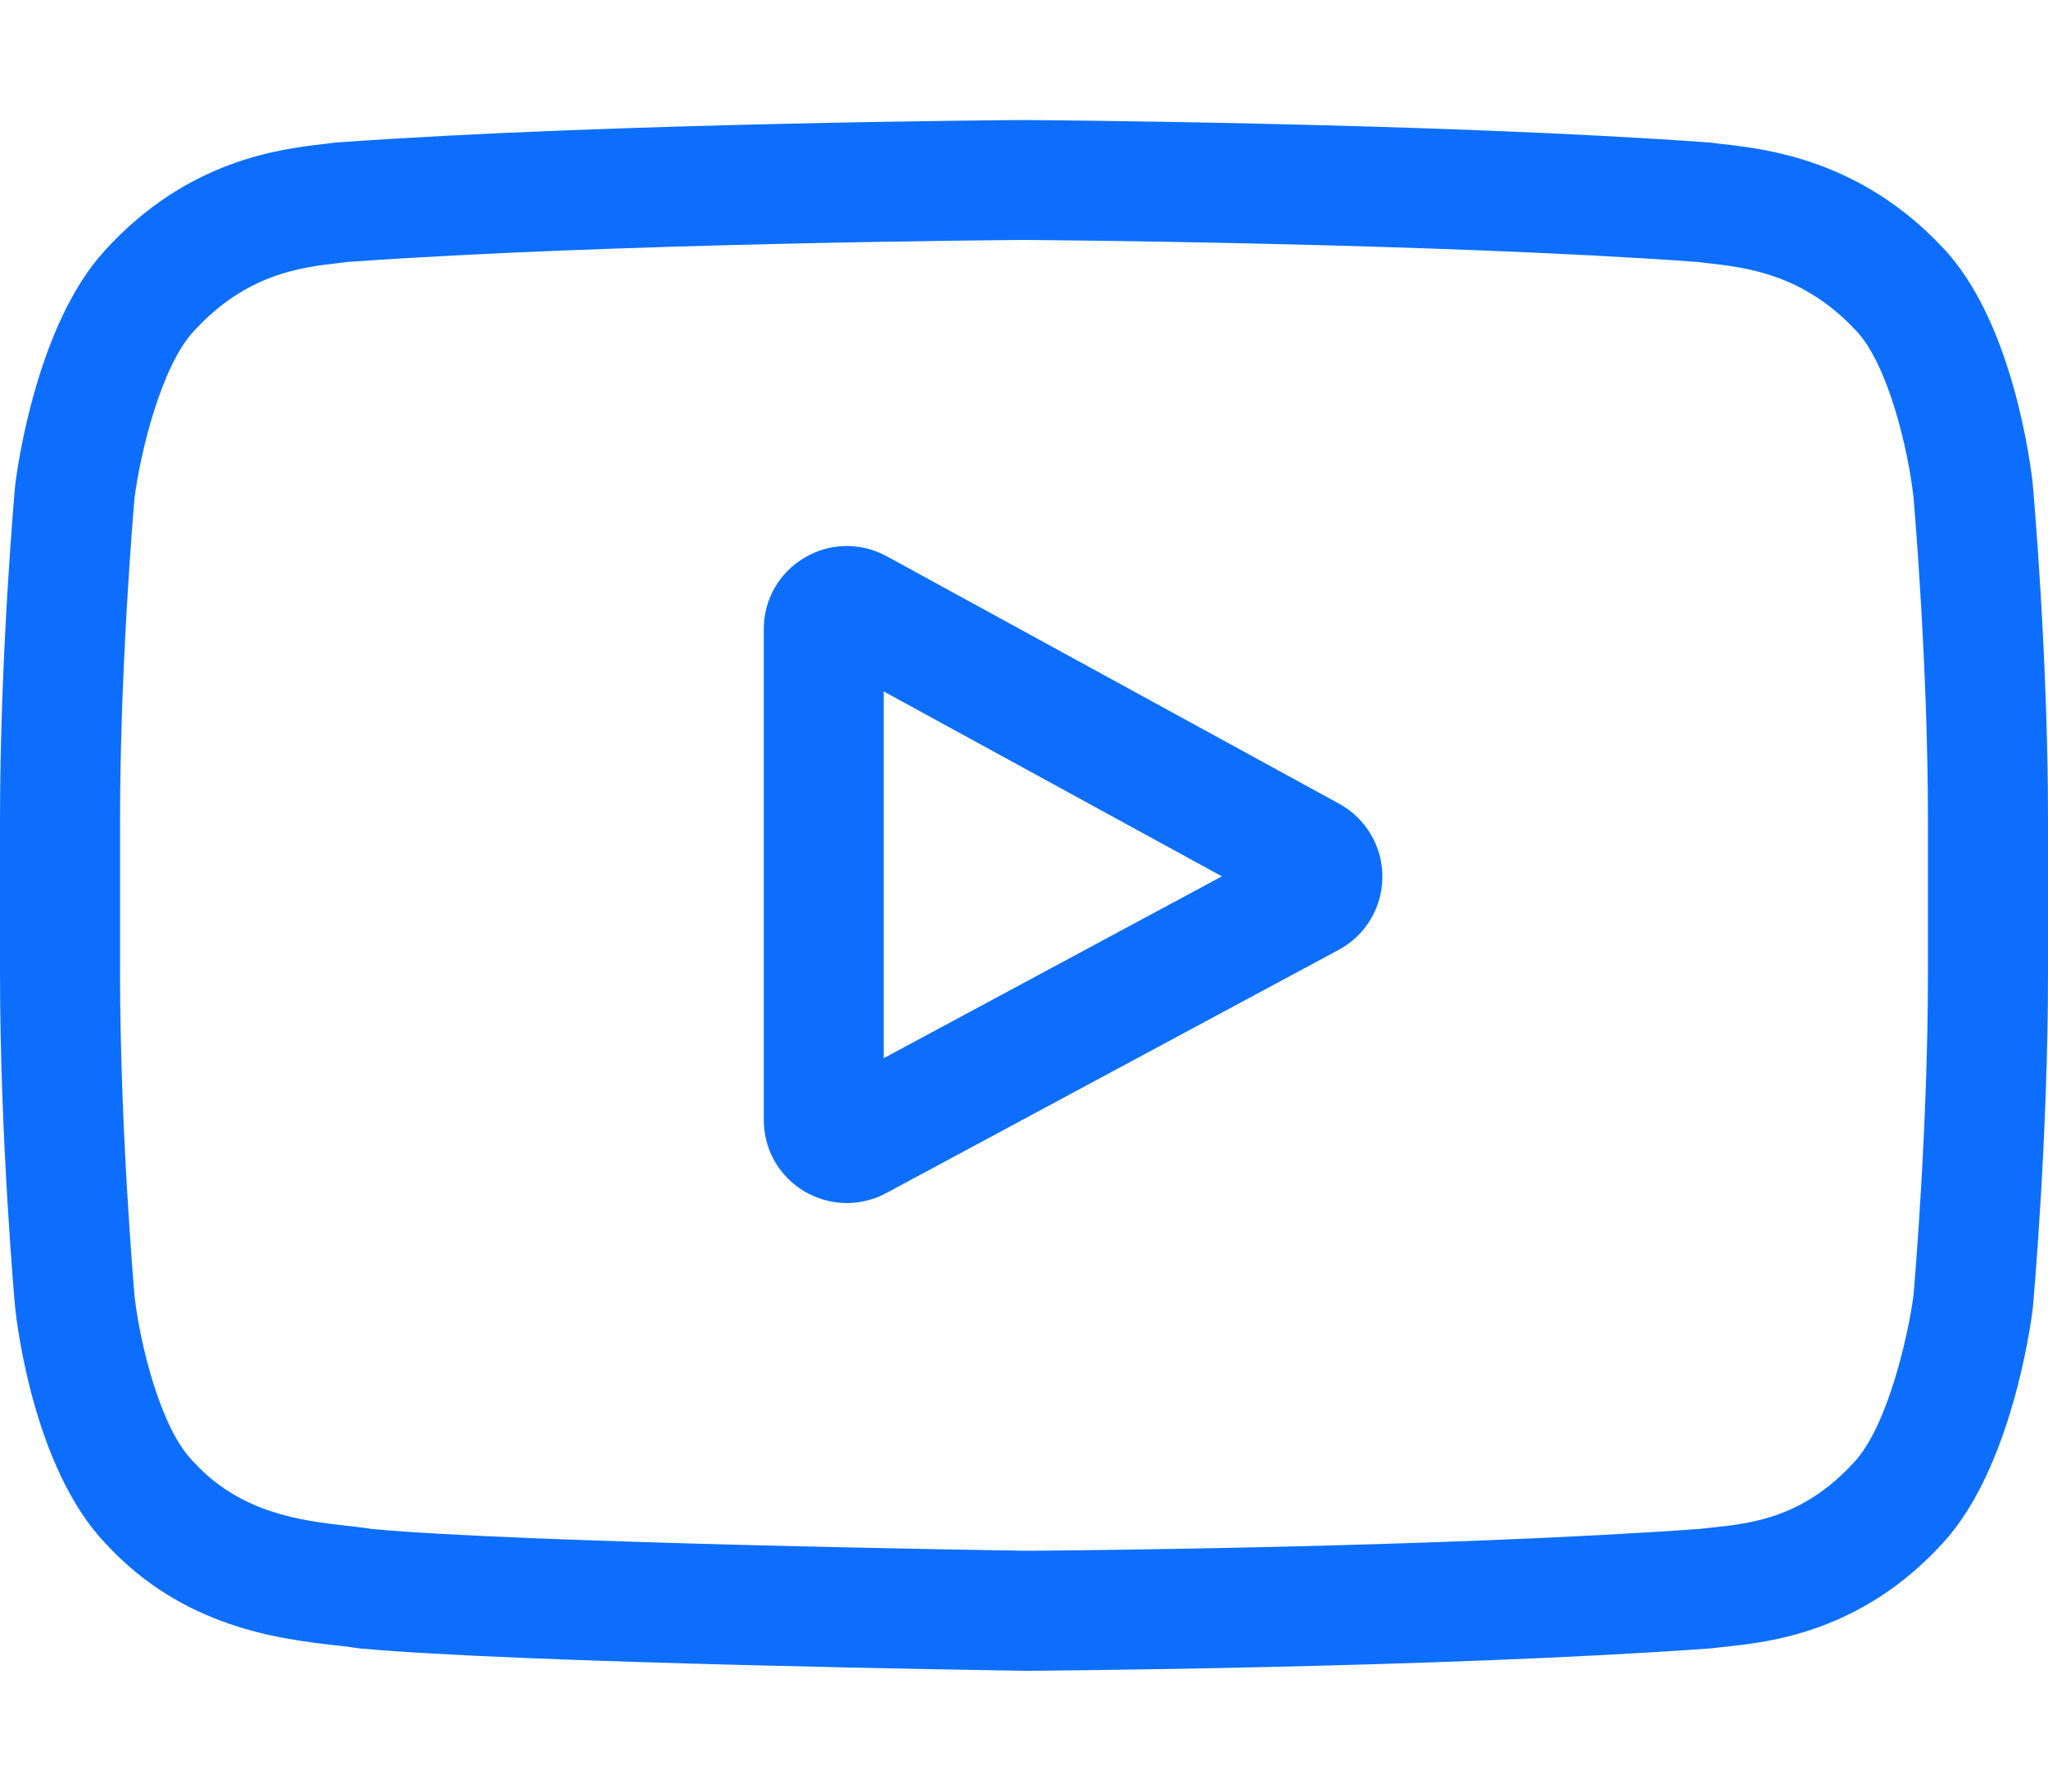 <svg width="16" height="14" viewBox="0 0 16 14" fill="none" xmlns="http://www.w3.org/2000/svg">
<path d="M10.463 6.281L6.928 4.347C6.724 4.236 6.484 4.24 6.285 4.358C6.086 4.476 5.967 4.685 5.967 4.917V8.751C5.967 8.982 6.085 9.19 6.283 9.309C6.386 9.37 6.501 9.401 6.616 9.401C6.721 9.401 6.827 9.375 6.924 9.323L10.459 7.422C10.668 7.31 10.799 7.091 10.8 6.853C10.801 6.615 10.672 6.396 10.463 6.281ZM6.904 8.269V5.403L9.546 6.848L6.904 8.269Z" fill="#0D6EFD"/>
<path d="M15.882 3.798L15.882 3.79C15.868 3.662 15.733 2.516 15.176 1.933C14.533 1.248 13.803 1.165 13.452 1.125C13.423 1.122 13.396 1.119 13.372 1.115L13.345 1.113C11.229 0.959 8.035 0.938 8.003 0.938L8 0.938L7.997 0.938C7.965 0.938 4.771 0.959 2.636 1.113L2.608 1.115C2.586 1.119 2.561 1.121 2.533 1.125C2.186 1.165 1.464 1.248 0.819 1.958C0.289 2.534 0.135 3.655 0.12 3.781L0.118 3.798C0.113 3.851 0 5.127 0 6.408V7.605C0 8.886 0.113 10.162 0.118 10.215L0.119 10.223C0.132 10.35 0.267 11.475 0.821 12.057C1.426 12.72 2.192 12.807 2.603 12.855C2.668 12.862 2.724 12.868 2.763 12.875L2.8 12.88C4.021 12.996 7.85 13.054 8.012 13.056L8.017 13.056L8.022 13.056C8.054 13.056 11.248 13.035 13.364 12.881L13.392 12.878C13.418 12.875 13.448 12.871 13.481 12.868C13.826 12.831 14.544 12.755 15.181 12.055C15.711 11.478 15.865 10.357 15.88 10.232L15.882 10.215C15.887 10.162 16 8.886 16 7.605V6.408C16 5.127 15.887 3.851 15.882 3.798ZM15.062 7.605C15.062 8.791 14.959 10.011 14.949 10.123C14.909 10.432 14.748 11.141 14.489 11.422C14.091 11.861 13.681 11.904 13.383 11.936C13.346 11.94 13.313 11.943 13.283 11.947C11.237 12.095 8.163 12.118 8.021 12.118C7.863 12.116 4.089 12.058 2.905 11.948C2.845 11.938 2.779 11.931 2.71 11.923C2.36 11.883 1.88 11.828 1.511 11.422L1.502 11.413C1.248 11.148 1.091 10.485 1.051 10.127C1.044 10.042 0.938 8.807 0.938 7.605V6.408C0.938 5.224 1.041 4.004 1.051 3.89C1.098 3.526 1.263 2.86 1.511 2.591C1.922 2.139 2.354 2.089 2.641 2.056C2.668 2.053 2.694 2.05 2.717 2.047C4.793 1.898 7.889 1.876 8 1.875C8.111 1.876 11.206 1.898 13.263 2.047C13.289 2.05 13.316 2.053 13.346 2.057C13.64 2.09 14.085 2.141 14.494 2.577L14.498 2.581C14.752 2.845 14.909 3.52 14.949 3.885C14.956 3.965 15.062 5.203 15.062 6.408V7.605Z" fill="#0D6EFD"/>
</svg>
